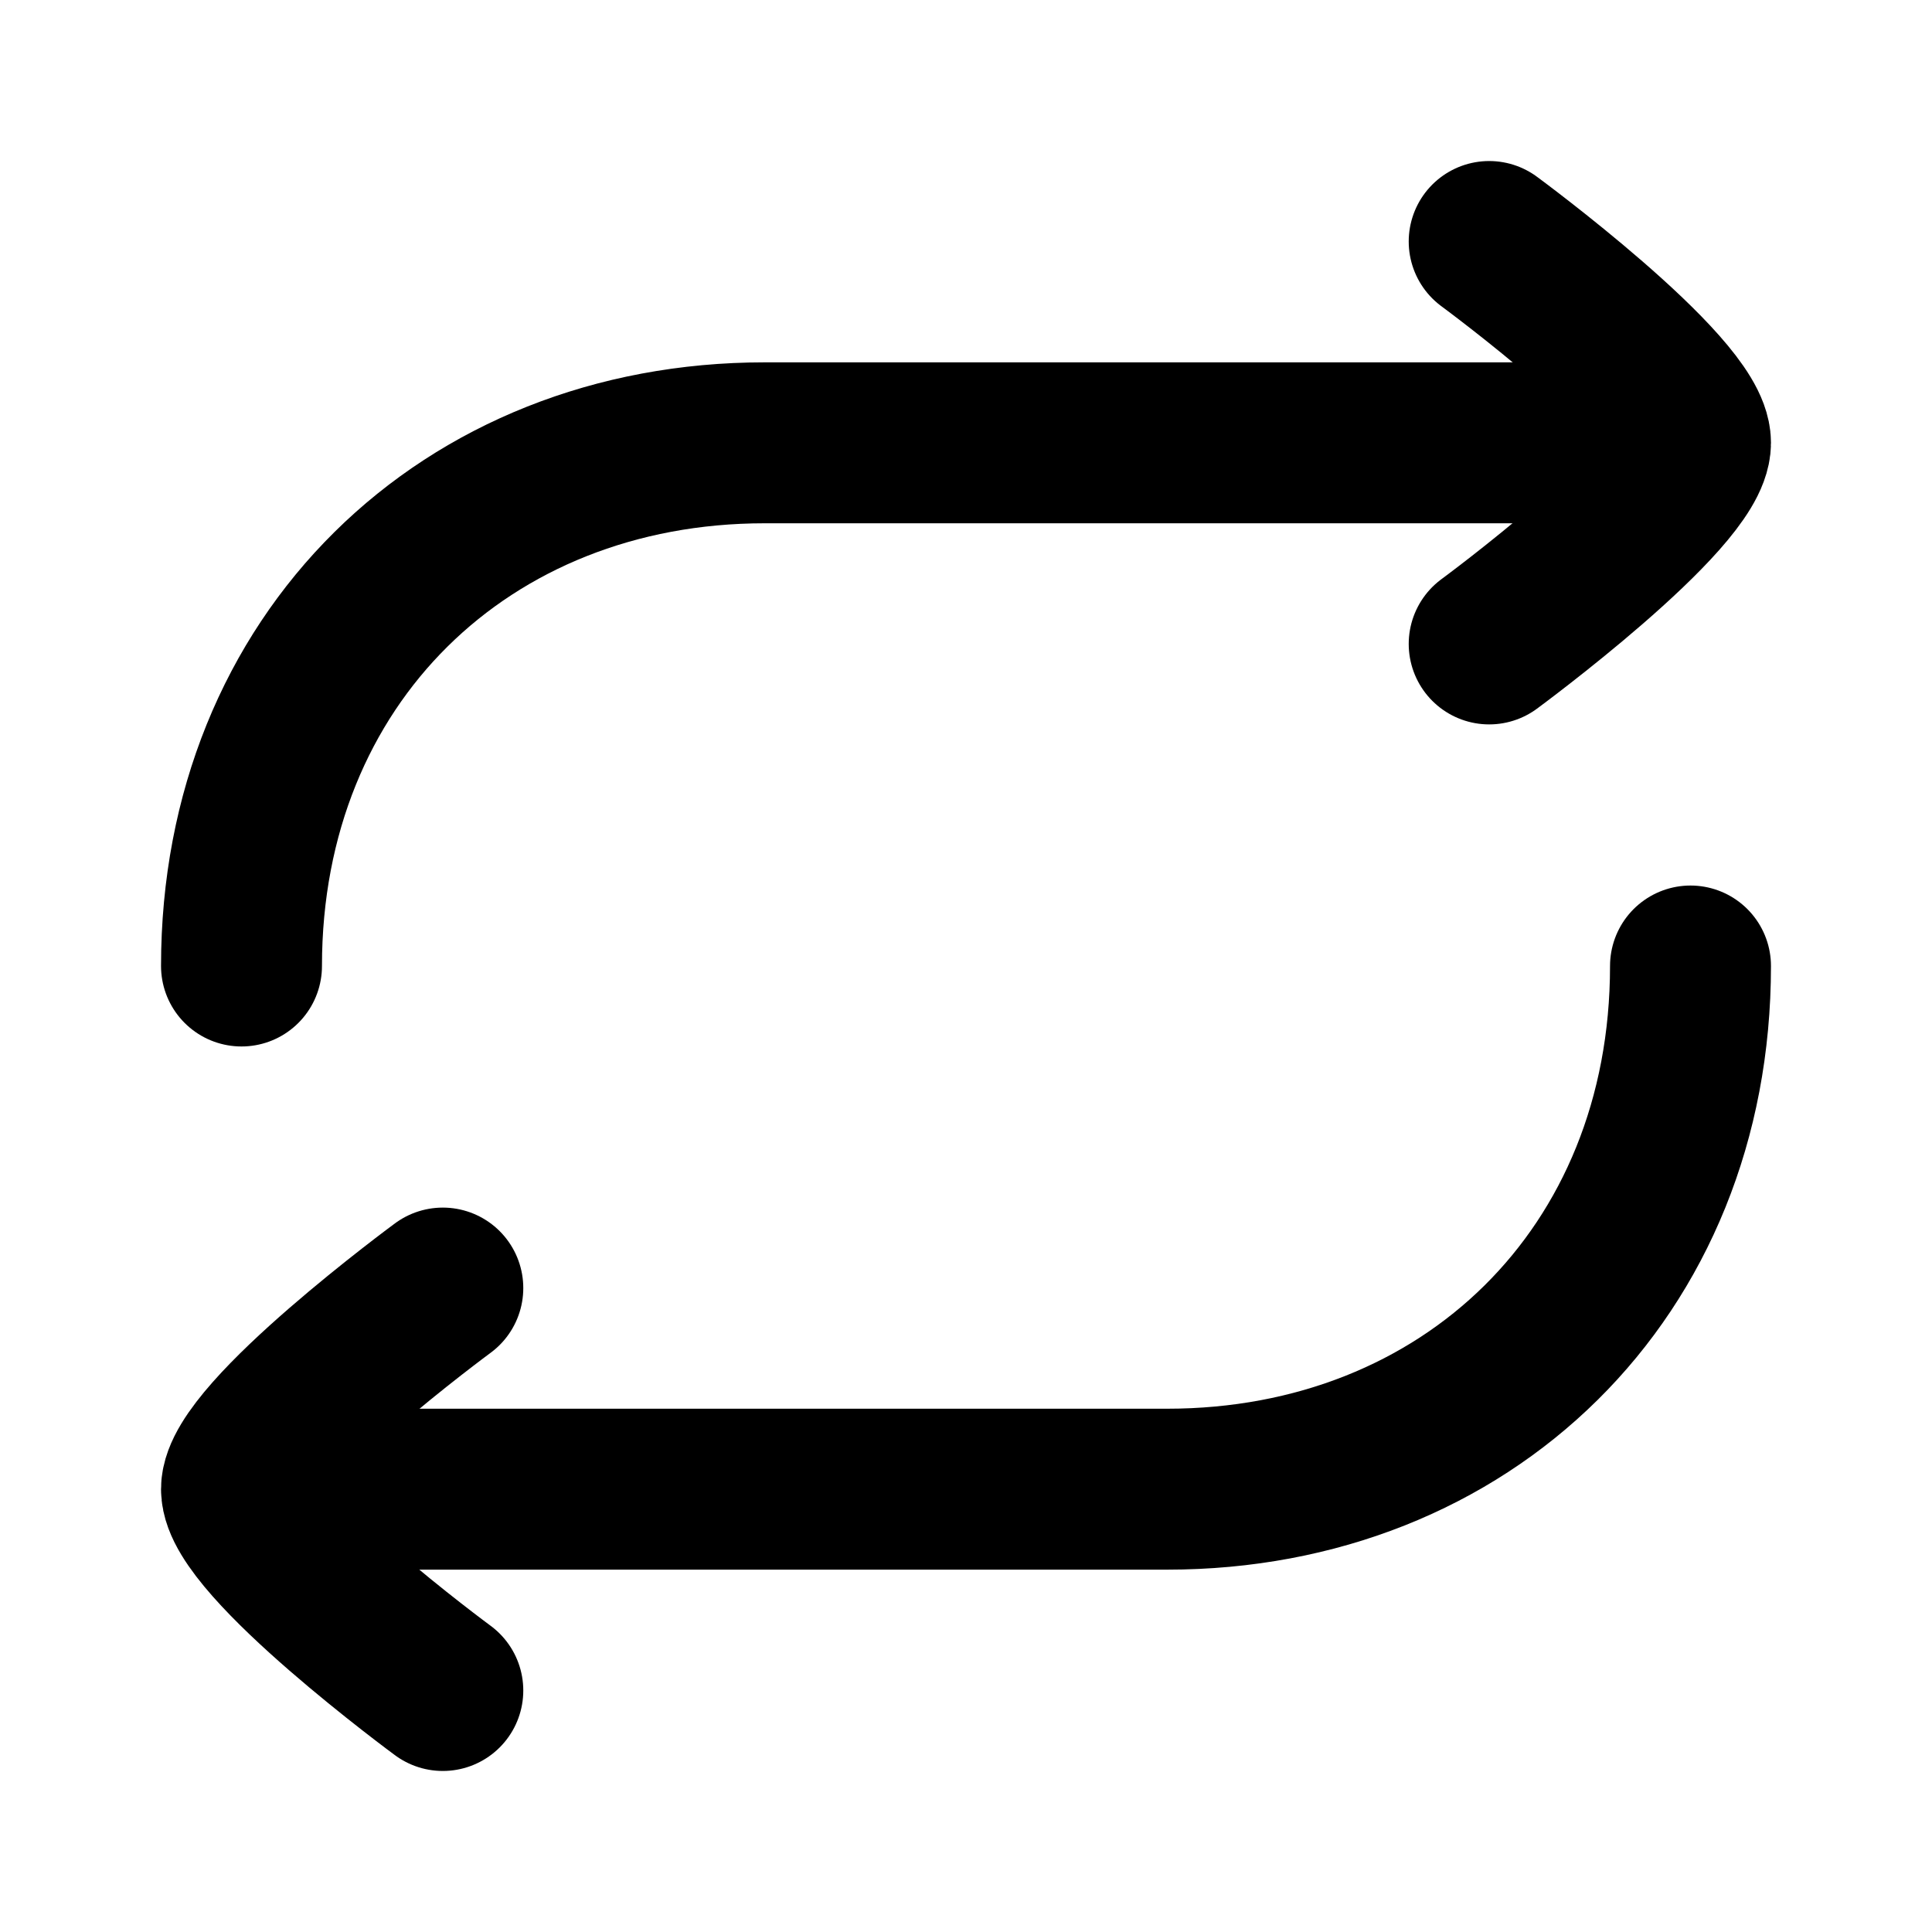 <svg width="10" height="10" viewBox="0 0 10 10" fill="none" xmlns="http://www.w3.org/2000/svg">
<g clip-path="url(#clip0_66_220)">
<path d="M8.542 2.292H3.958C2.411 2.292 1.25 3.411 1.25 5" stroke="black" stroke-width="0.833" stroke-linecap="round" stroke-linejoin="round"/>
<path d="M1.458 7.708H6.041C7.589 7.708 8.75 6.59 8.75 5" stroke="black" stroke-width="0.833" stroke-linecap="round" stroke-linejoin="round"/>
<path d="M7.708 1.25C7.708 1.25 8.75 2.017 8.75 2.292C8.75 2.566 7.708 3.333 7.708 3.333" stroke="black" stroke-width="0.833" stroke-linecap="round" stroke-linejoin="round"/>
<path d="M2.292 6.667C2.292 6.667 1.25 7.434 1.25 7.708C1.25 7.983 2.292 8.75 2.292 8.75" stroke="black" stroke-width="0.833" stroke-linecap="round" stroke-linejoin="round"/>
</g>
<defs>
<clipPath id="clip0_66_220">
<rect width="10" height="10" fill="white"/>
</clipPath>
</defs>
</svg>
